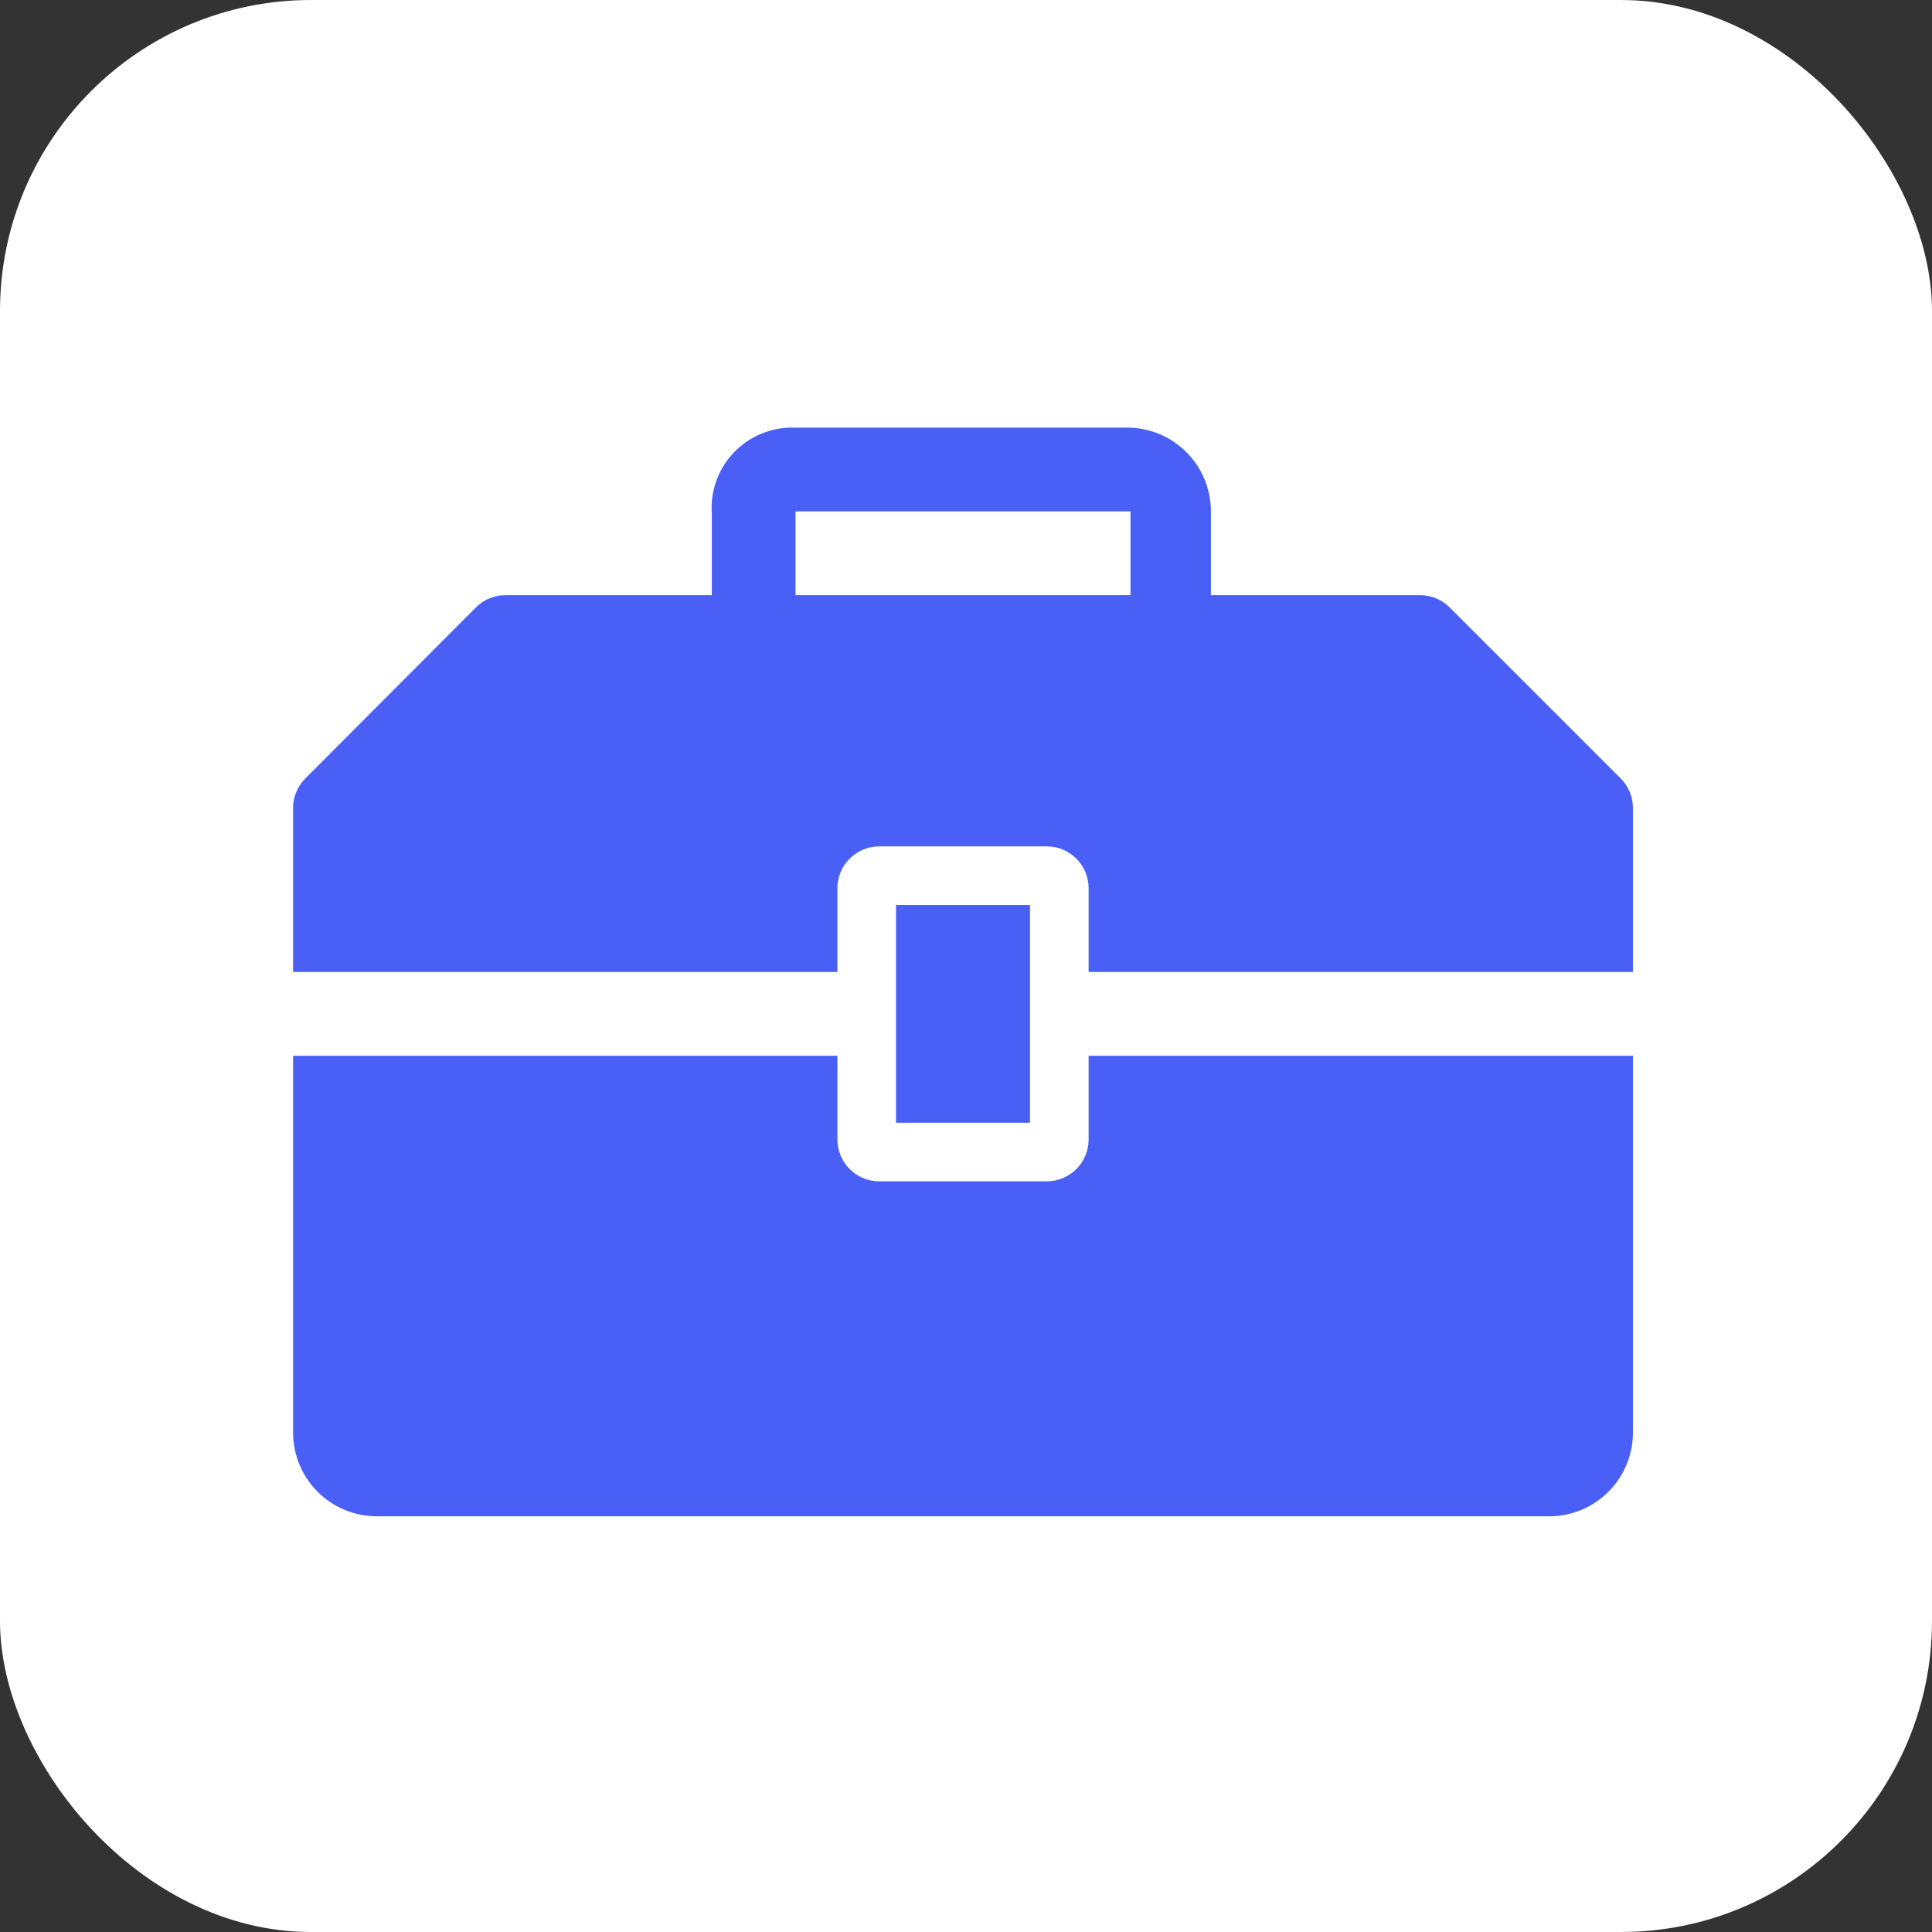 <svg width="323" height="323" viewBox="0 0 323 323" fill="none" xmlns="http://www.w3.org/2000/svg">
<rect x="0" y="0" width="323" height="323" fill="#333333" stroke="none"/>
<rect width="323" height="323" rx="52" fill="white"/>
<path d="M172.2 151.301H149.8V187.701H172.2V151.301Z" fill="#495FF6"/>
<path d="M182 190.502C182 192.358 181.262 194.139 179.949 195.452C178.637 196.764 176.856 197.502 175 197.502H147C145.143 197.502 143.363 196.764 142.05 195.452C140.737 194.139 140 192.358 140 190.502V176.502H48.999V239.502C48.999 243.215 50.474 246.776 53.1 249.401C55.725 252.027 59.286 253.502 62.999 253.502H259C262.713 253.502 266.274 252.027 268.899 249.401C271.525 246.776 273 243.215 273 239.502V176.502H182V190.502Z" fill="#495FF6"/>
<path d="M270.97 130.16L242.34 101.53C241.036 100.237 239.276 99.508 237.44 99.5H202.44V85.85C202.535 82.172 201.178 78.604 198.662 75.919C196.147 73.233 192.676 71.646 189 71.5H131.88C130.083 71.571 128.319 72.001 126.692 72.766C125.064 73.531 123.607 74.614 122.406 75.952C121.205 77.29 120.285 78.856 119.7 80.556C119.115 82.256 118.877 84.056 119 85.85V99.5H84.56C83.638 99.495 82.725 99.671 81.872 100.02C81.019 100.368 80.244 100.881 79.59 101.53L51.03 130.16C50.381 130.814 49.868 131.59 49.519 132.443C49.171 133.296 48.994 134.209 49 135.13V162.5H140V148.5C140 146.643 140.737 144.863 142.05 143.55C143.363 142.237 145.143 141.5 147 141.5H175C176.856 141.5 178.637 142.237 179.949 143.55C181.262 144.863 182 146.643 182 148.5V162.5H273V135.06C272.992 133.224 272.263 131.464 270.97 130.16ZM189 99.5H133V85.5H189V99.5Z" fill="#495FF6"/>
</svg>
